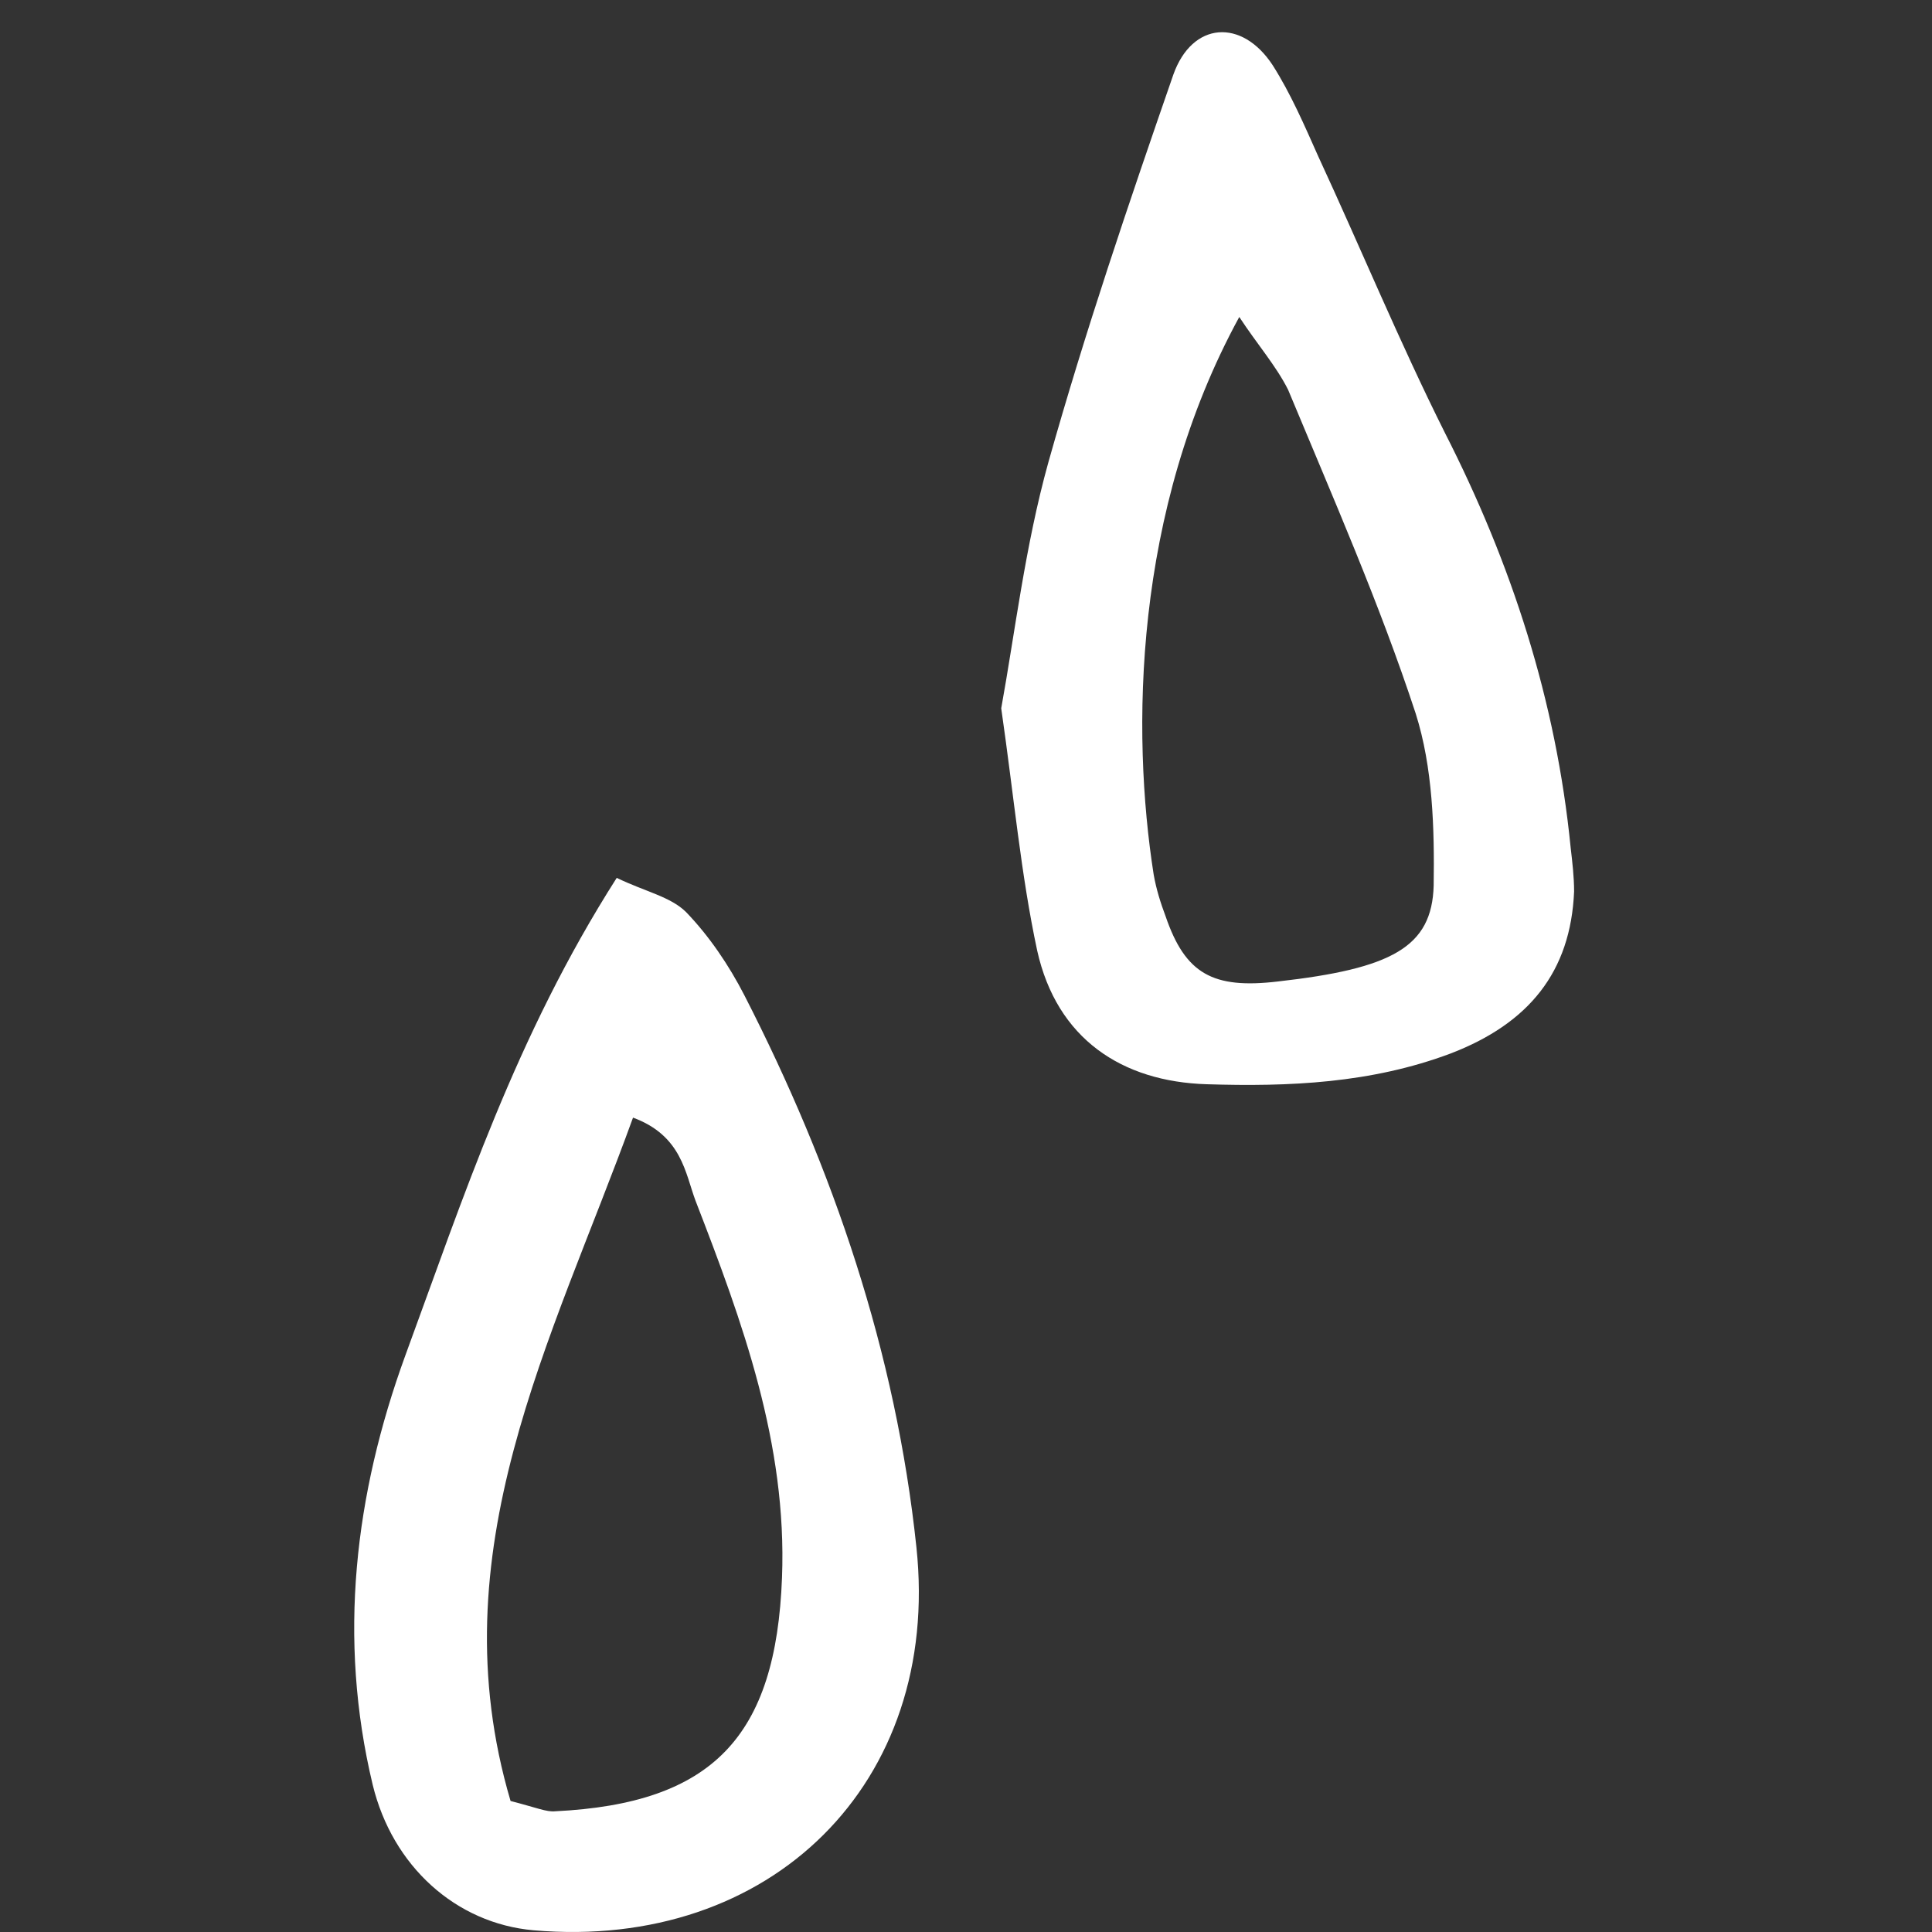<svg width="60" height="60" viewBox="0 0 60 60" fill="none" xmlns="http://www.w3.org/2000/svg">
<rect x="0" y="0" width="60" height="60" fill="#333333" stroke="none"/>
<path d="M19.153 27.263C20.031 27.689 20.829 27.848 21.308 28.327C22.026 29.072 22.637 29.976 23.116 30.907C25.882 36.305 27.823 41.996 28.461 48.06C29.233 55.373 23.94 60.585 16.574 59.947C14.154 59.734 12.186 57.953 11.574 55.426C10.484 50.879 11.016 46.411 12.585 42.103C14.393 37.183 16.015 32.183 19.153 27.263ZM15.856 55.931C16.68 56.144 16.973 56.277 17.239 56.251C22.132 56.011 24.1 53.937 24.286 48.99C24.445 44.842 23.063 41.065 21.6 37.289C21.281 36.438 21.174 35.268 19.659 34.709C17.132 41.677 13.569 48.193 15.856 55.931Z" fill="white"/>
<path d="M31.094 21.997C31.519 19.657 31.838 16.945 32.556 14.365C33.7 10.296 35.056 6.307 36.439 2.318C37.024 0.669 38.567 0.563 39.524 2.025C40.083 2.903 40.508 3.887 40.934 4.844C42.263 7.716 43.46 10.615 44.869 13.434C46.944 17.503 48.327 21.758 48.779 26.332C48.832 26.784 48.885 27.236 48.885 27.688C48.779 30.188 47.476 31.784 45.056 32.715C42.582 33.645 40.029 33.752 37.476 33.672C34.843 33.592 32.822 32.263 32.211 29.523C31.705 27.157 31.493 24.763 31.094 21.997ZM38.487 9.844C35.189 15.881 35.136 22.742 35.828 27.157C35.907 27.609 36.04 28.034 36.2 28.46C36.811 30.241 37.662 30.72 39.684 30.481C43.221 30.082 44.471 29.417 44.524 27.502C44.55 25.721 44.497 23.832 43.965 22.157C42.848 18.753 41.386 15.429 40.003 12.104C39.63 11.36 39.045 10.695 38.487 9.844Z" fill="white"/>
</svg>
